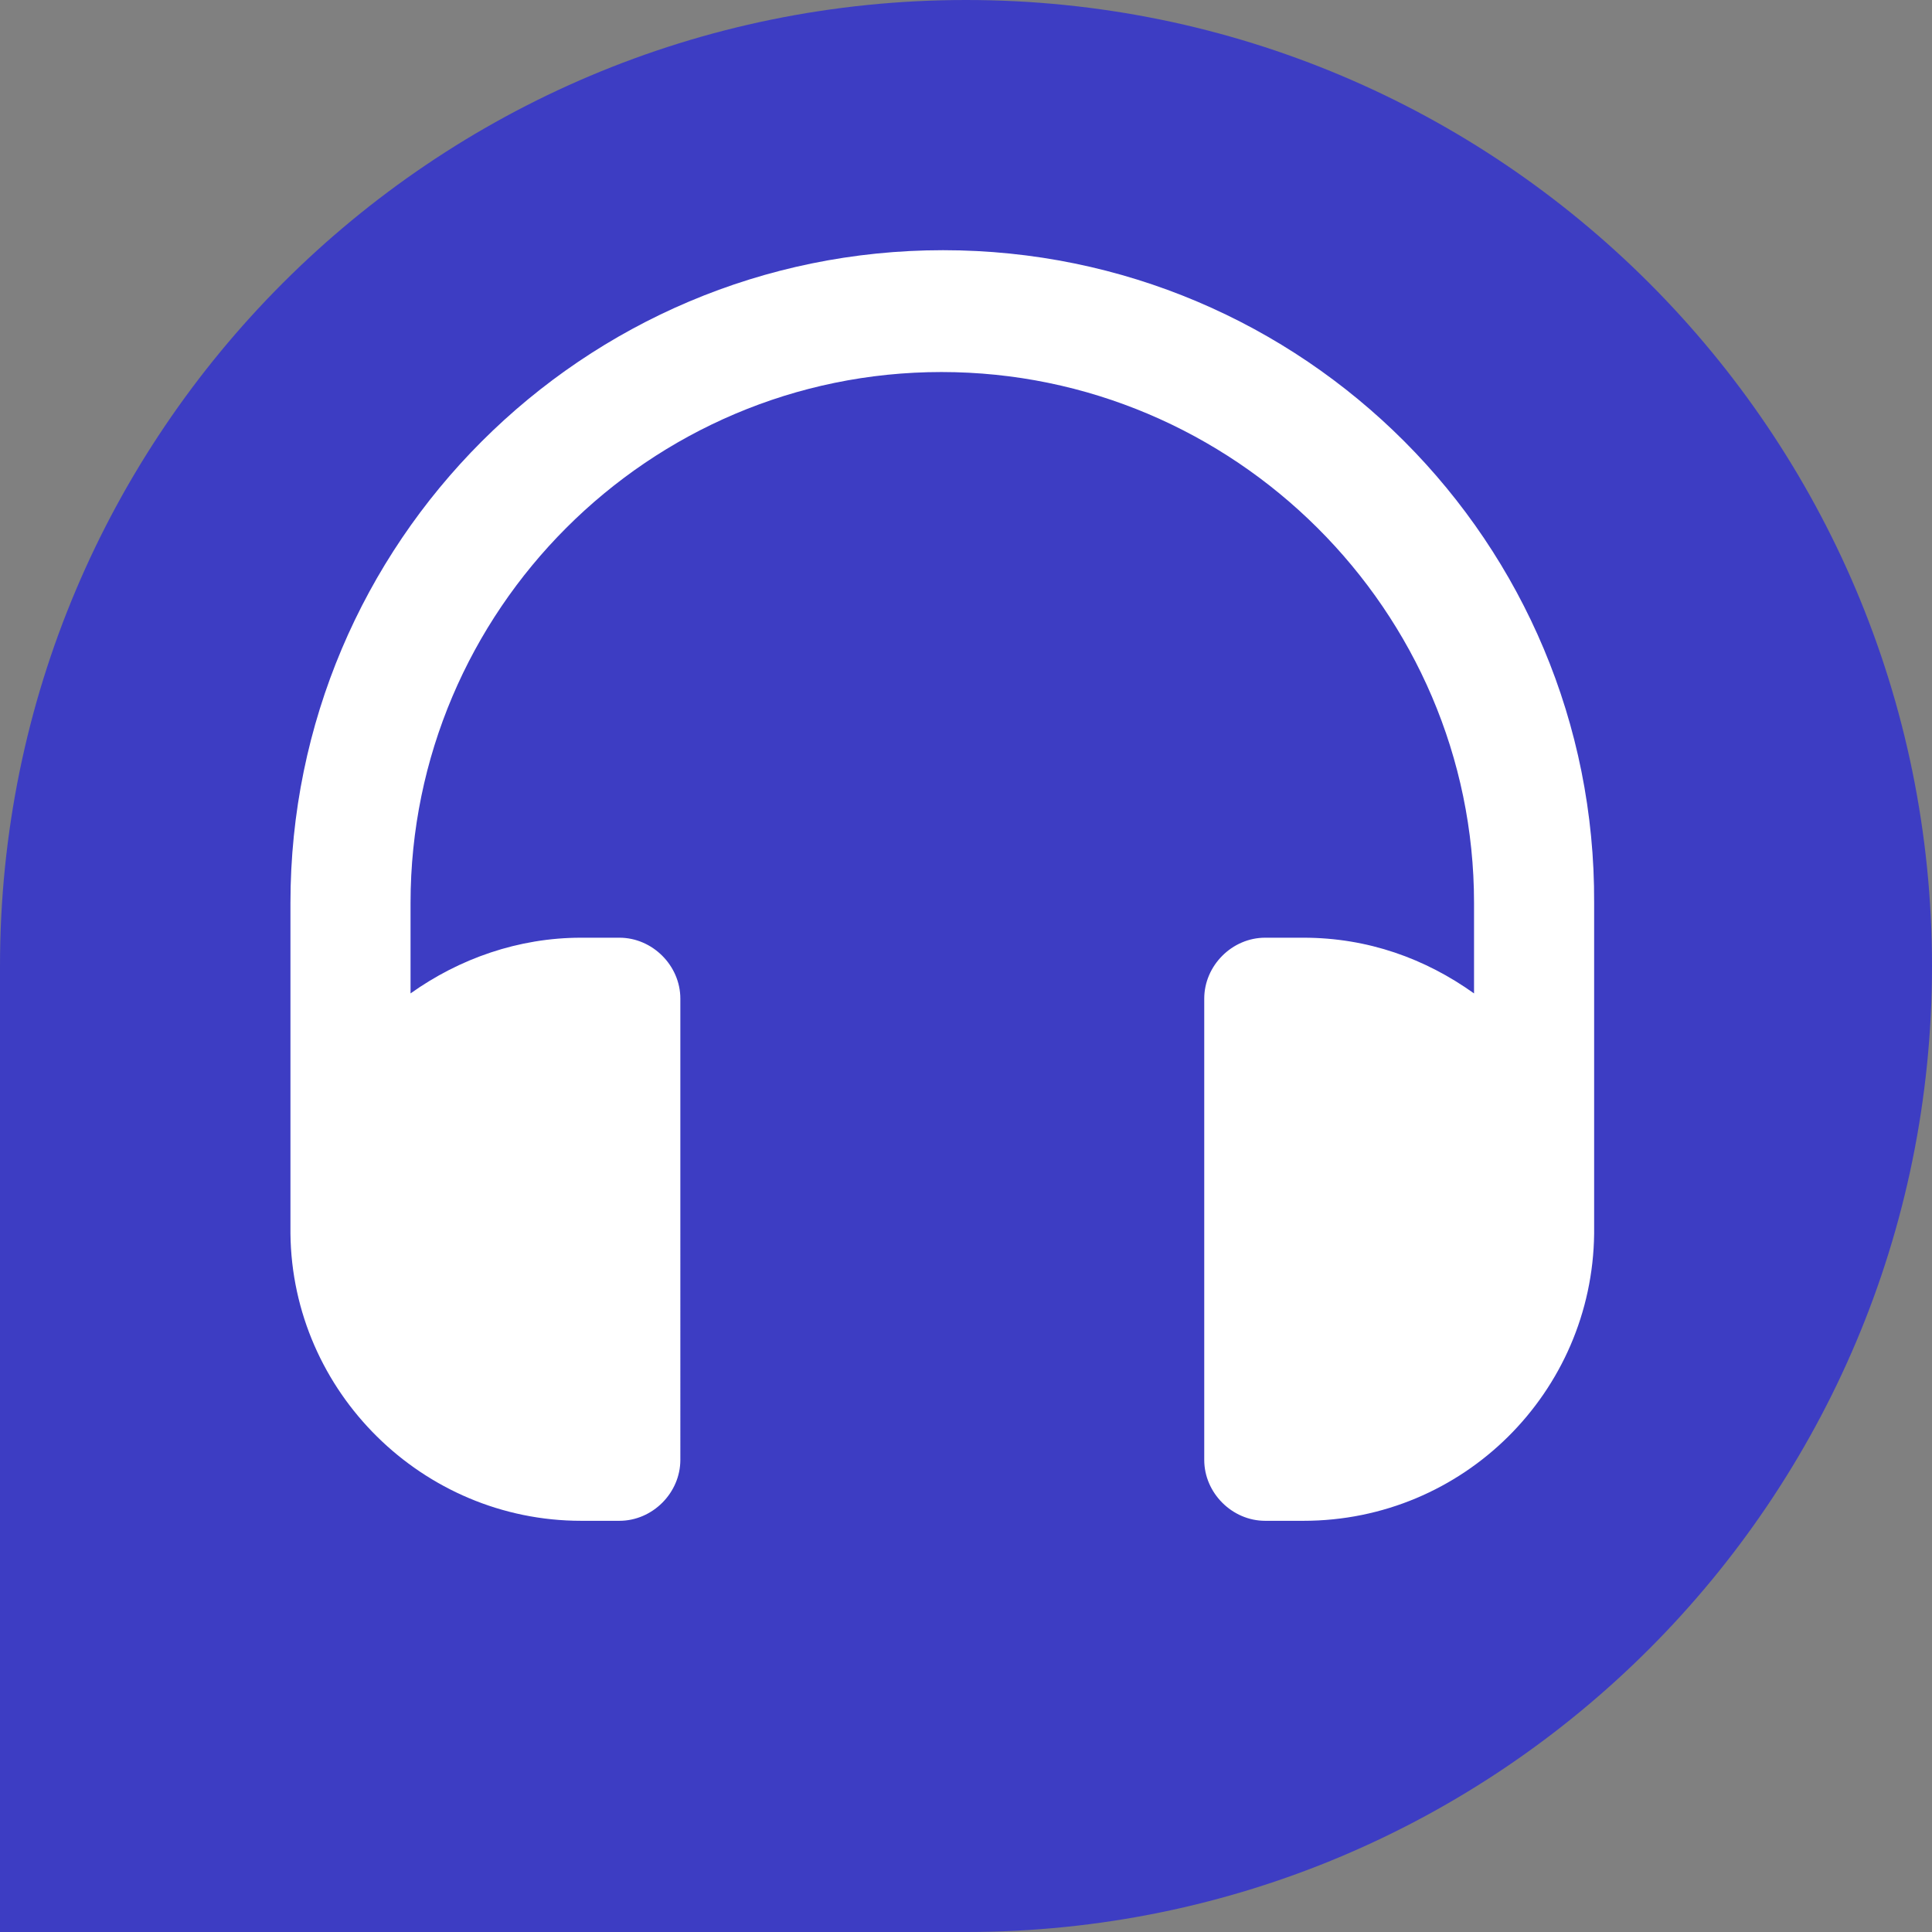 <svg width="48" height="48" viewBox="0 0 48 48" xmlns="http://www.w3.org/2000/svg"><rect x="0" y="0" width="48" height="48" fill="#808080" stroke="none"/><title>icons/48/suppoort</title><g fill="none" fill-rule="evenodd"><path d="M24 0c13.255 0 24 10.745 24 24S37.255 48 24 48H0V24C0 10.745 10.745 0 24 0z" fill="#3D3DC3"/><path d="M23.432 6.216c-8.95 0-16.216 7.265-16.216 16.216v8.217c.043 3.935 3.287 7.135 7.222 7.135h.951c.822 0 1.514-.692 1.514-1.514V24.81c0-.82-.692-1.513-1.514-1.513h-.951c-1.557 0-3.027.52-4.238 1.384v-2.249c0-7.264 5.924-13.189 13.19-13.189 7.264 0 13.232 5.925 13.232 13.19v2.248c-1.211-.865-2.638-1.384-4.238-1.384h-.952c-.821 0-1.513.692-1.513 1.514v11.46c0 .82.692 1.513 1.513 1.513h.952c3.978 0 7.178-3.2 7.222-7.135v-8.217c.043-8.95-7.222-16.216-16.174-16.216z" fill="#FFF" fill-rule="nonzero"/></g></svg>